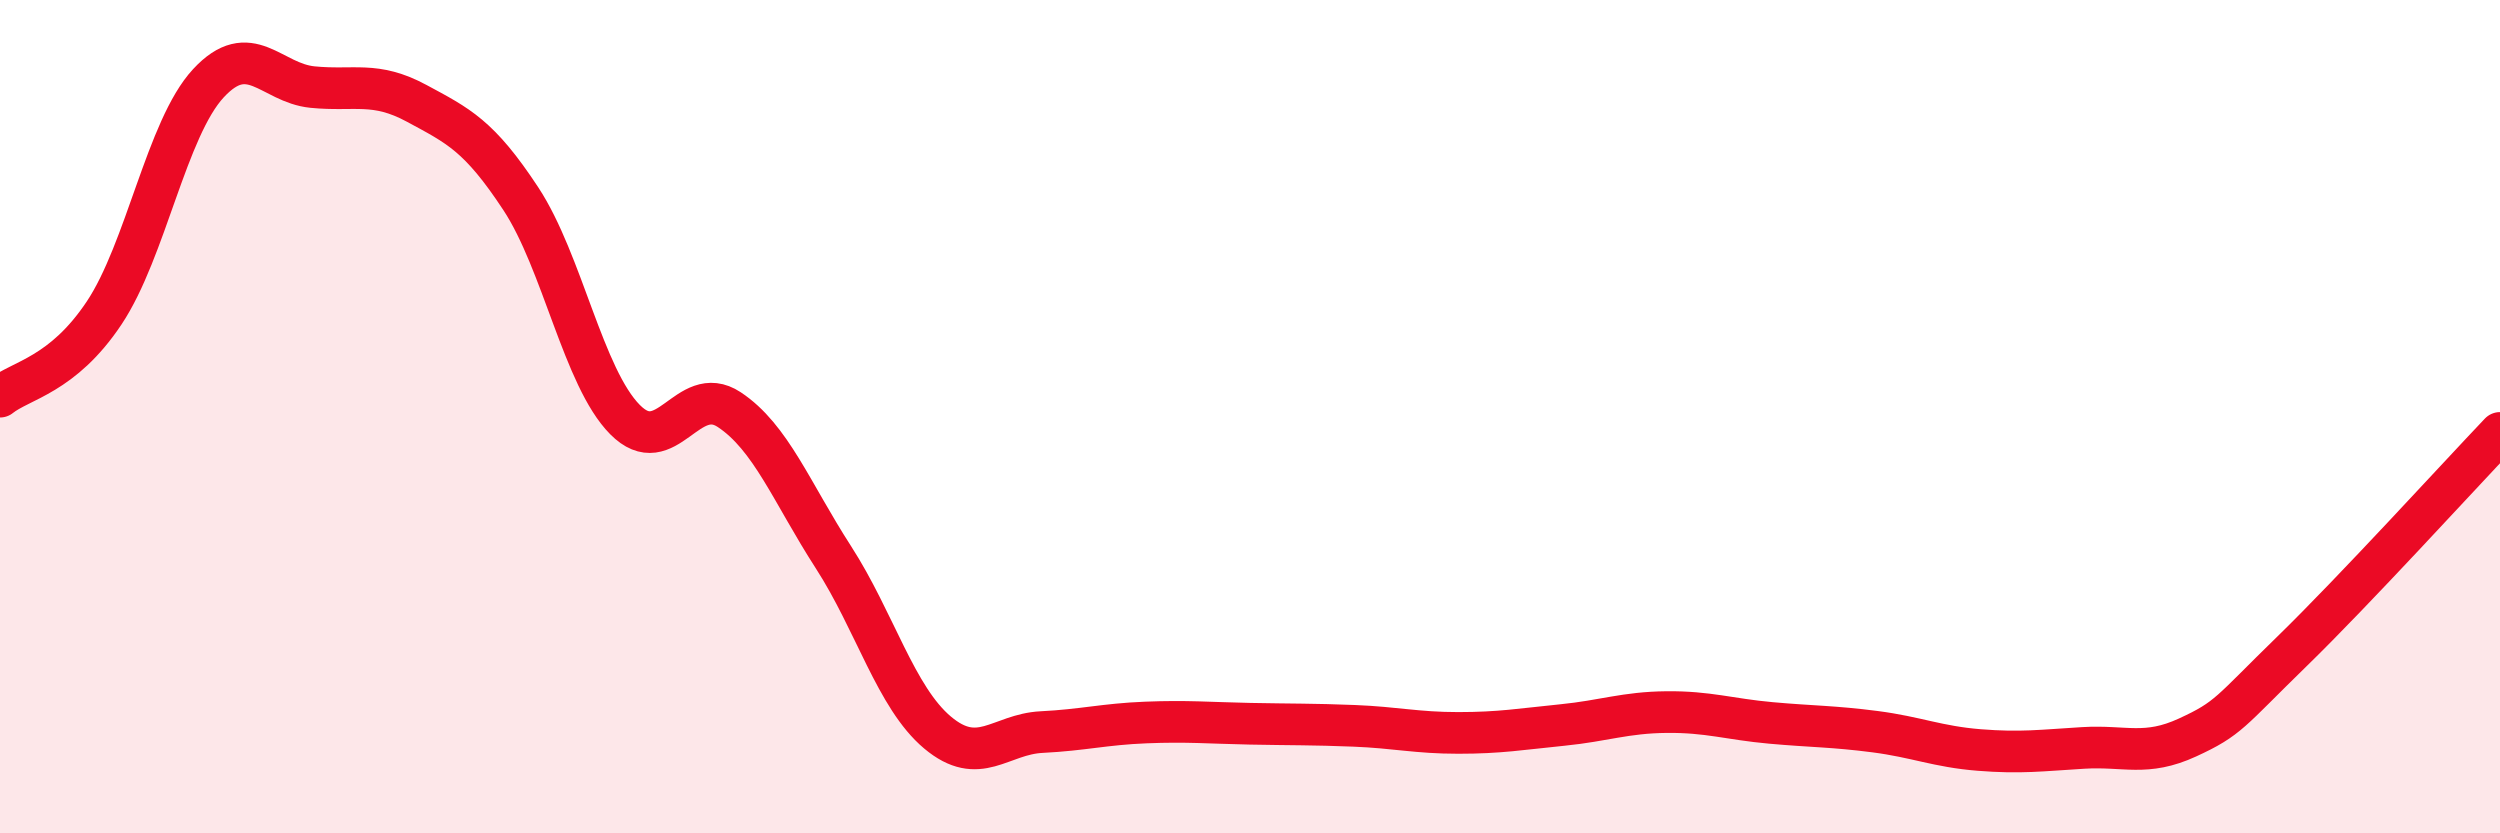 
    <svg width="60" height="20" viewBox="0 0 60 20" xmlns="http://www.w3.org/2000/svg">
      <path
        d="M 0,9.52 C 0.5,9.12 1.5,9.01 2.5,7.51 C 3.5,6.01 4,3.08 5,2 C 6,0.92 6.5,1.99 7.5,2.09 C 8.5,2.19 9,1.94 10,2.48 C 11,3.02 11.5,3.25 12.5,4.77 C 13.5,6.29 14,9.06 15,10.07 C 16,11.08 16.5,9.17 17.5,9.83 C 18.5,10.49 19,11.82 20,13.37 C 21,14.92 21.5,16.74 22.5,17.58 C 23.5,18.42 24,17.62 25,17.57 C 26,17.52 26.5,17.38 27.5,17.34 C 28.5,17.3 29,17.35 30,17.37 C 31,17.39 31.5,17.38 32.5,17.42 C 33.5,17.46 34,17.59 35,17.59 C 36,17.59 36.5,17.5 37.5,17.4 C 38.5,17.3 39,17.1 40,17.09 C 41,17.08 41.5,17.26 42.5,17.35 C 43.5,17.44 44,17.43 45,17.56 C 46,17.69 46.5,17.92 47.5,18 C 48.5,18.08 49,18.01 50,17.95 C 51,17.89 51.5,18.16 52.5,17.7 C 53.5,17.24 53.5,17.1 55,15.64 C 56.5,14.18 59,11.44 60,10.39L60 20L0 20Z"
        fill="#EB0A25"
        opacity="0.1"
        stroke-linecap="round"
        stroke-linejoin="round"
      />
      <path
        d="M 0,9.52 C 0.5,9.12 1.5,9.01 2.5,7.51 C 3.5,6.01 4,3.08 5,2 C 6,0.92 6.5,1.99 7.5,2.09 C 8.5,2.19 9,1.94 10,2.48 C 11,3.02 11.5,3.25 12.5,4.77 C 13.5,6.29 14,9.06 15,10.07 C 16,11.08 16.5,9.17 17.5,9.83 C 18.5,10.49 19,11.82 20,13.37 C 21,14.92 21.5,16.74 22.5,17.58 C 23.5,18.42 24,17.62 25,17.57 C 26,17.52 26.5,17.38 27.5,17.34 C 28.5,17.3 29,17.35 30,17.37 C 31,17.39 31.5,17.38 32.5,17.42 C 33.5,17.46 34,17.59 35,17.59 C 36,17.59 36.5,17.5 37.5,17.4 C 38.5,17.3 39,17.1 40,17.09 C 41,17.08 41.5,17.26 42.5,17.35 C 43.5,17.44 44,17.43 45,17.56 C 46,17.69 46.5,17.92 47.5,18 C 48.5,18.08 49,18.01 50,17.95 C 51,17.89 51.5,18.16 52.5,17.7 C 53.5,17.24 53.5,17.1 55,15.64 C 56.5,14.18 59,11.44 60,10.39"
        stroke="#EB0A25"
        stroke-width="1"
        fill="none"
        stroke-linecap="round"
        stroke-linejoin="round"
      />
    </svg>
  